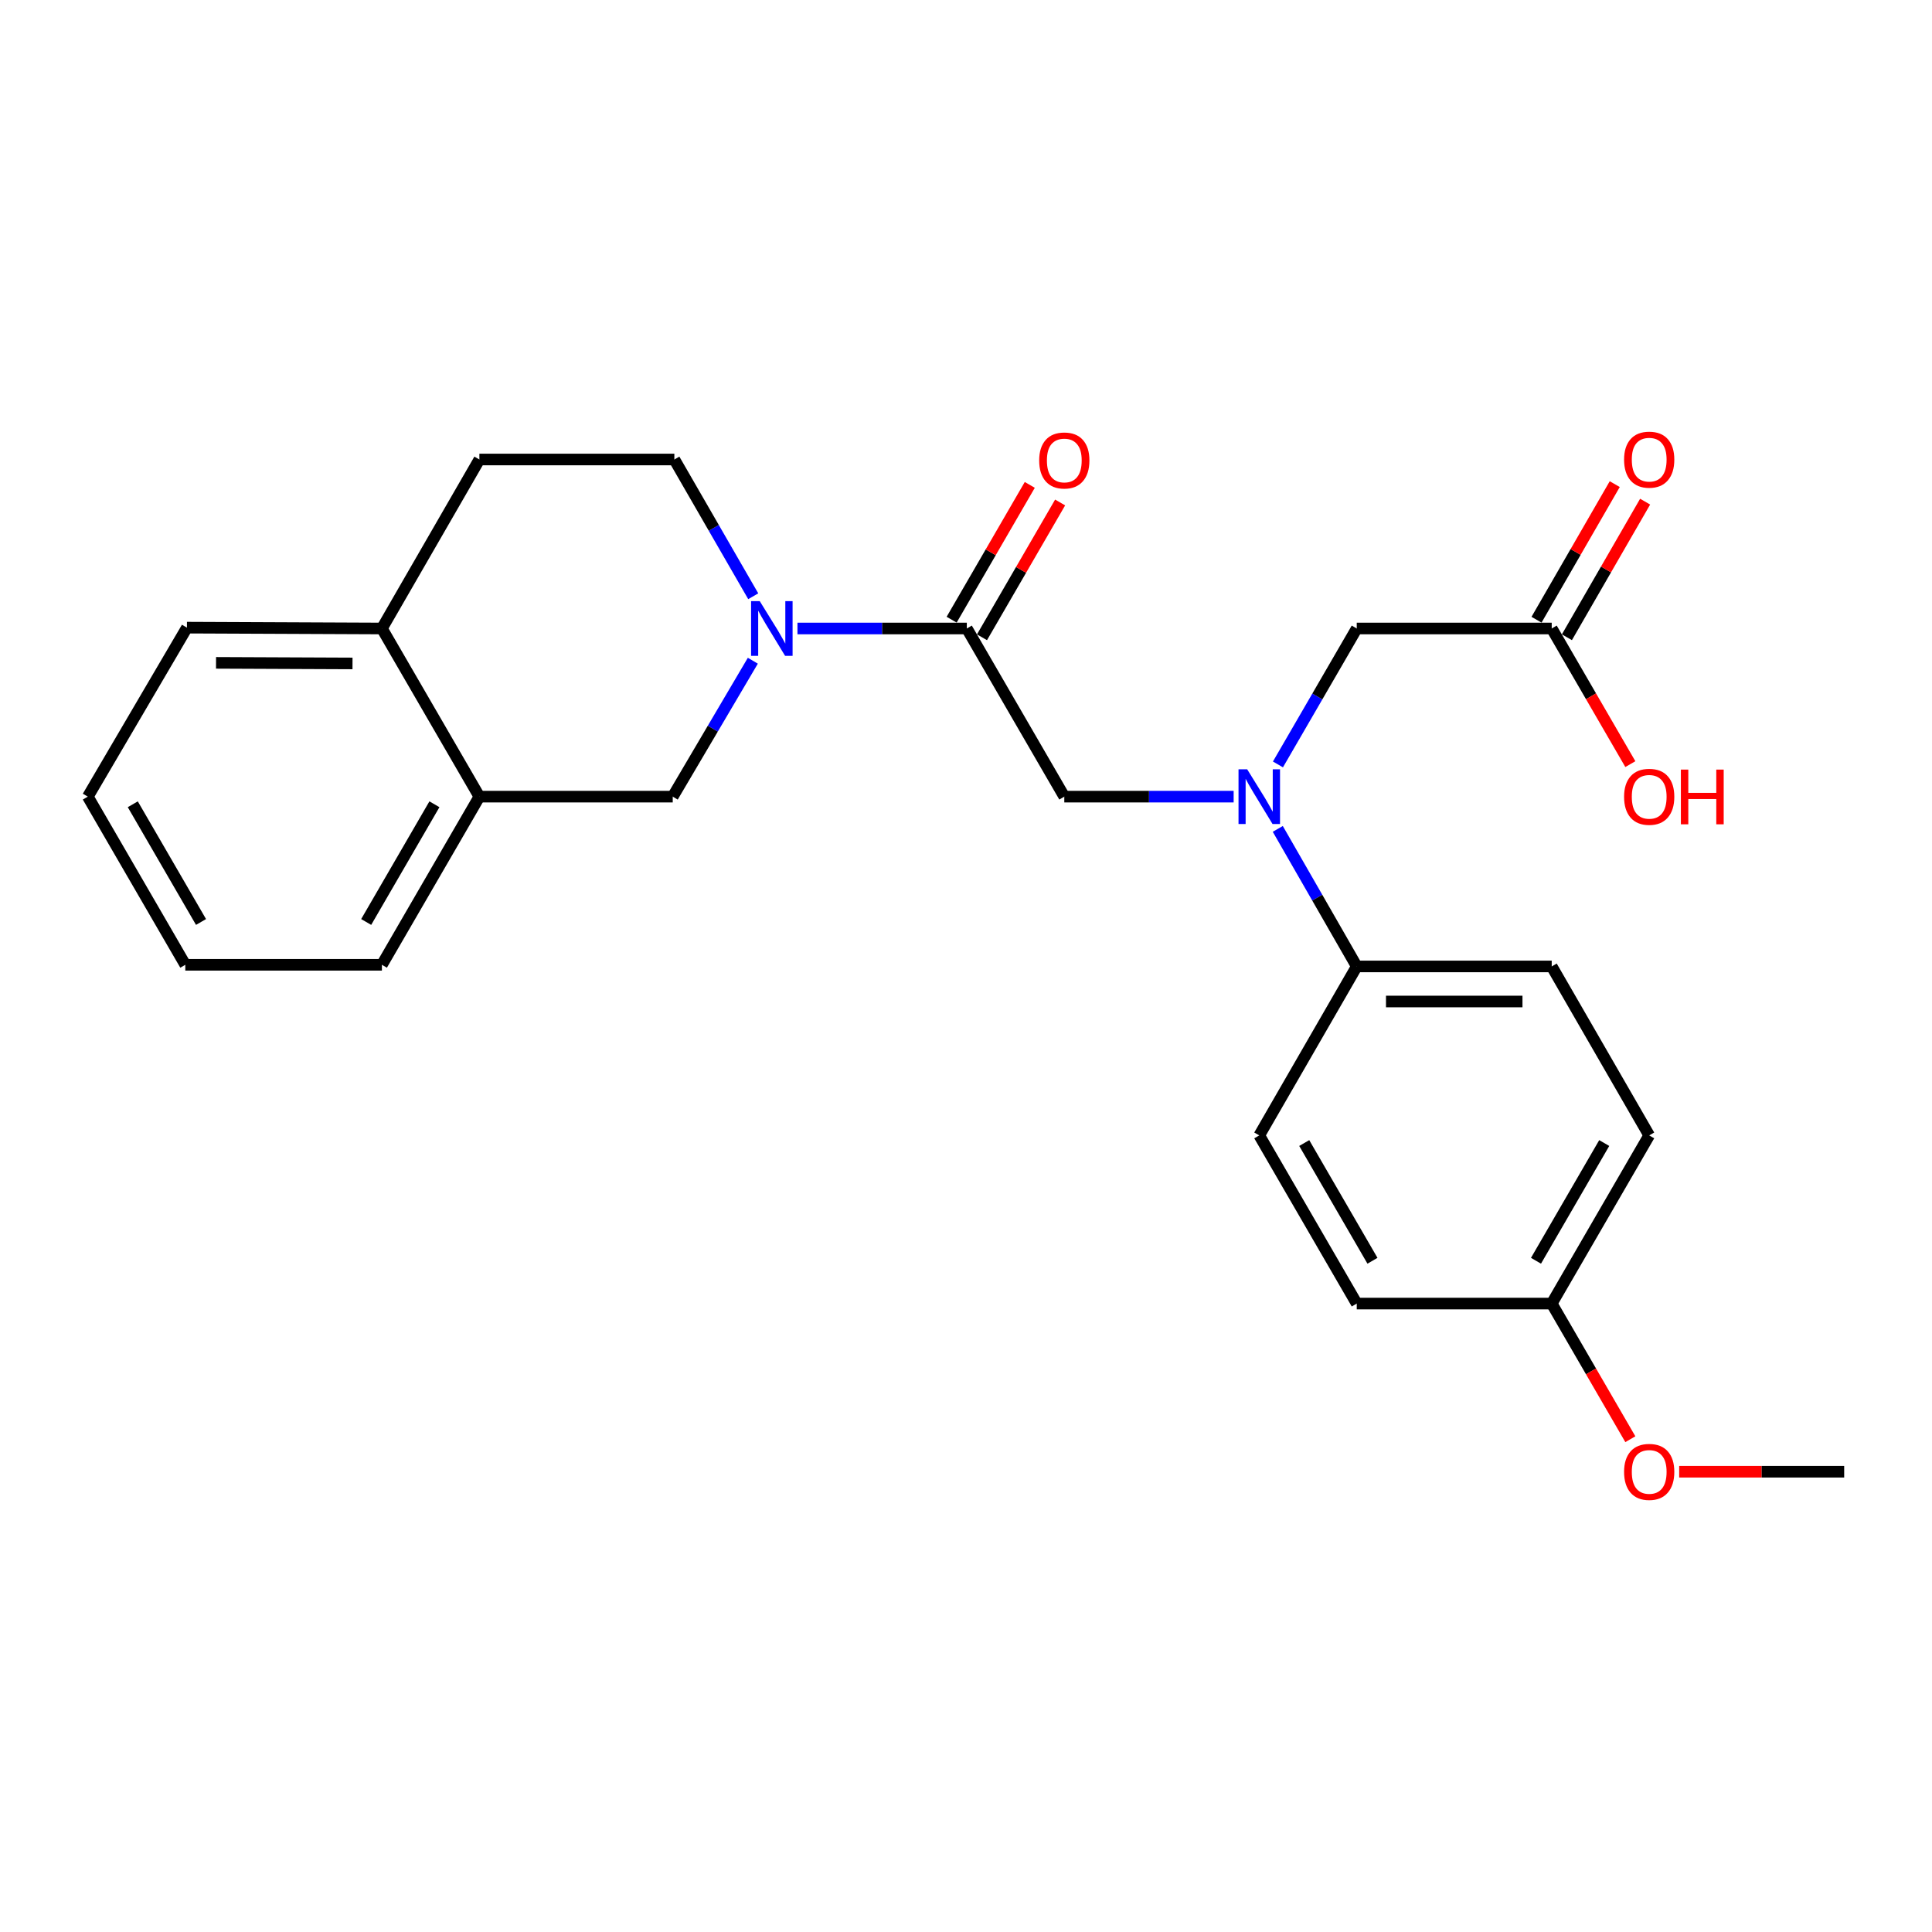 <?xml version='1.0' encoding='iso-8859-1'?>
<svg version='1.1' baseProfile='full'
              xmlns='http://www.w3.org/2000/svg'
                      xmlns:rdkit='http://www.rdkit.org/xml'
                      xmlns:xlink='http://www.w3.org/1999/xlink'
                  xml:space='preserve'
width='1000px' height='1000px' viewBox='0 0 1000 1000'>
<!-- END OF HEADER -->
<rect style='opacity:1.0;fill:#FFFFFF;stroke:none' width='1000' height='1000' x='0' y='0'> </rect>
<path class='bond-0' d='M 412.763,325.304 L 456.593,325.304' style='fill:none;fill-rule:evenodd;stroke:#0000FF;stroke-width:6px;stroke-linecap:butt;stroke-linejoin:miter;stroke-opacity:1' />
<path class='bond-0' d='M 456.593,325.304 L 500.424,325.304' style='fill:none;fill-rule:evenodd;stroke:#000000;stroke-width:6px;stroke-linecap:butt;stroke-linejoin:miter;stroke-opacity:1' />
<path class='bond-3' d='M 389.666,341.989 L 368.936,377.165' style='fill:none;fill-rule:evenodd;stroke:#0000FF;stroke-width:6px;stroke-linecap:butt;stroke-linejoin:miter;stroke-opacity:1' />
<path class='bond-3' d='M 368.936,377.165 L 348.206,412.34' style='fill:none;fill-rule:evenodd;stroke:#000000;stroke-width:6px;stroke-linecap:butt;stroke-linejoin:miter;stroke-opacity:1' />
<path class='bond-8' d='M 389.875,308.619 L 369.459,273.227' style='fill:none;fill-rule:evenodd;stroke:#0000FF;stroke-width:6px;stroke-linecap:butt;stroke-linejoin:miter;stroke-opacity:1' />
<path class='bond-8' d='M 369.459,273.227 L 349.043,237.834' style='fill:none;fill-rule:evenodd;stroke:#000000;stroke-width:6px;stroke-linecap:butt;stroke-linejoin:miter;stroke-opacity:1' />
<path class='bond-2' d='M 500.424,325.304 L 550.88,412.34' style='fill:none;fill-rule:evenodd;stroke:#000000;stroke-width:6px;stroke-linecap:butt;stroke-linejoin:miter;stroke-opacity:1' />
<path class='bond-9' d='M 508.276,329.856 L 528.498,294.97' style='fill:none;fill-rule:evenodd;stroke:#000000;stroke-width:6px;stroke-linecap:butt;stroke-linejoin:miter;stroke-opacity:1' />
<path class='bond-9' d='M 528.498,294.97 L 548.72,260.085' style='fill:none;fill-rule:evenodd;stroke:#FF0000;stroke-width:6px;stroke-linecap:butt;stroke-linejoin:miter;stroke-opacity:1' />
<path class='bond-9' d='M 492.571,320.752 L 512.792,285.866' style='fill:none;fill-rule:evenodd;stroke:#000000;stroke-width:6px;stroke-linecap:butt;stroke-linejoin:miter;stroke-opacity:1' />
<path class='bond-9' d='M 512.792,285.866 L 533.014,250.981' style='fill:none;fill-rule:evenodd;stroke:#FF0000;stroke-width:6px;stroke-linecap:butt;stroke-linejoin:miter;stroke-opacity:1' />
<path class='bond-1' d='M 638.531,412.34 L 594.706,412.34' style='fill:none;fill-rule:evenodd;stroke:#0000FF;stroke-width:6px;stroke-linecap:butt;stroke-linejoin:miter;stroke-opacity:1' />
<path class='bond-1' d='M 594.706,412.34 L 550.88,412.34' style='fill:none;fill-rule:evenodd;stroke:#000000;stroke-width:6px;stroke-linecap:butt;stroke-linejoin:miter;stroke-opacity:1' />
<path class='bond-6' d='M 661.461,395.665 L 681.856,360.484' style='fill:none;fill-rule:evenodd;stroke:#0000FF;stroke-width:6px;stroke-linecap:butt;stroke-linejoin:miter;stroke-opacity:1' />
<path class='bond-6' d='M 681.856,360.484 L 702.251,325.304' style='fill:none;fill-rule:evenodd;stroke:#000000;stroke-width:6px;stroke-linecap:butt;stroke-linejoin:miter;stroke-opacity:1' />
<path class='bond-7' d='M 661.378,429.034 L 681.815,464.629' style='fill:none;fill-rule:evenodd;stroke:#0000FF;stroke-width:6px;stroke-linecap:butt;stroke-linejoin:miter;stroke-opacity:1' />
<path class='bond-7' d='M 681.815,464.629 L 702.251,500.224' style='fill:none;fill-rule:evenodd;stroke:#000000;stroke-width:6px;stroke-linecap:butt;stroke-linejoin:miter;stroke-opacity:1' />
<path class='bond-4' d='M 348.206,412.34 L 248.129,412.34' style='fill:none;fill-rule:evenodd;stroke:#000000;stroke-width:6px;stroke-linecap:butt;stroke-linejoin:miter;stroke-opacity:1' />
<path class='bond-20' d='M 248.129,412.34 L 197.672,499.376' style='fill:none;fill-rule:evenodd;stroke:#000000;stroke-width:6px;stroke-linecap:butt;stroke-linejoin:miter;stroke-opacity:1' />
<path class='bond-20' d='M 224.855,416.291 L 189.536,477.216' style='fill:none;fill-rule:evenodd;stroke:#000000;stroke-width:6px;stroke-linecap:butt;stroke-linejoin:miter;stroke-opacity:1' />
<path class='bond-25' d='M 248.129,412.34 L 197.672,325.304' style='fill:none;fill-rule:evenodd;stroke:#000000;stroke-width:6px;stroke-linecap:butt;stroke-linejoin:miter;stroke-opacity:1' />
<path class='bond-5' d='M 803.165,325.304 L 702.251,325.304' style='fill:none;fill-rule:evenodd;stroke:#000000;stroke-width:6px;stroke-linecap:butt;stroke-linejoin:miter;stroke-opacity:1' />
<path class='bond-11' d='M 811.027,329.839 L 831.27,294.746' style='fill:none;fill-rule:evenodd;stroke:#000000;stroke-width:6px;stroke-linecap:butt;stroke-linejoin:miter;stroke-opacity:1' />
<path class='bond-11' d='M 831.27,294.746 L 851.514,259.654' style='fill:none;fill-rule:evenodd;stroke:#FF0000;stroke-width:6px;stroke-linecap:butt;stroke-linejoin:miter;stroke-opacity:1' />
<path class='bond-11' d='M 795.302,320.768 L 815.546,285.676' style='fill:none;fill-rule:evenodd;stroke:#000000;stroke-width:6px;stroke-linecap:butt;stroke-linejoin:miter;stroke-opacity:1' />
<path class='bond-11' d='M 815.546,285.676 L 835.789,250.583' style='fill:none;fill-rule:evenodd;stroke:#FF0000;stroke-width:6px;stroke-linecap:butt;stroke-linejoin:miter;stroke-opacity:1' />
<path class='bond-16' d='M 803.165,325.304 L 823.513,360.404' style='fill:none;fill-rule:evenodd;stroke:#000000;stroke-width:6px;stroke-linecap:butt;stroke-linejoin:miter;stroke-opacity:1' />
<path class='bond-16' d='M 823.513,360.404 L 843.862,395.505' style='fill:none;fill-rule:evenodd;stroke:#FF0000;stroke-width:6px;stroke-linecap:butt;stroke-linejoin:miter;stroke-opacity:1' />
<path class='bond-13' d='M 702.251,500.224 L 803.165,500.224' style='fill:none;fill-rule:evenodd;stroke:#000000;stroke-width:6px;stroke-linecap:butt;stroke-linejoin:miter;stroke-opacity:1' />
<path class='bond-13' d='M 717.388,518.377 L 788.028,518.377' style='fill:none;fill-rule:evenodd;stroke:#000000;stroke-width:6px;stroke-linecap:butt;stroke-linejoin:miter;stroke-opacity:1' />
<path class='bond-14' d='M 702.251,500.224 L 651.794,587.683' style='fill:none;fill-rule:evenodd;stroke:#000000;stroke-width:6px;stroke-linecap:butt;stroke-linejoin:miter;stroke-opacity:1' />
<path class='bond-12' d='M 349.043,237.834 L 248.129,237.834' style='fill:none;fill-rule:evenodd;stroke:#000000;stroke-width:6px;stroke-linecap:butt;stroke-linejoin:miter;stroke-opacity:1' />
<path class='bond-10' d='M 197.672,325.304 L 248.129,237.834' style='fill:none;fill-rule:evenodd;stroke:#000000;stroke-width:6px;stroke-linecap:butt;stroke-linejoin:miter;stroke-opacity:1' />
<path class='bond-21' d='M 197.672,325.304 L 96.759,324.87' style='fill:none;fill-rule:evenodd;stroke:#000000;stroke-width:6px;stroke-linecap:butt;stroke-linejoin:miter;stroke-opacity:1' />
<path class='bond-21' d='M 182.457,343.392 L 111.818,343.089' style='fill:none;fill-rule:evenodd;stroke:#000000;stroke-width:6px;stroke-linecap:butt;stroke-linejoin:miter;stroke-opacity:1' />
<path class='bond-18' d='M 803.165,500.224 L 853.622,587.683' style='fill:none;fill-rule:evenodd;stroke:#000000;stroke-width:6px;stroke-linecap:butt;stroke-linejoin:miter;stroke-opacity:1' />
<path class='bond-17' d='M 651.794,587.683 L 702.251,674.73' style='fill:none;fill-rule:evenodd;stroke:#000000;stroke-width:6px;stroke-linecap:butt;stroke-linejoin:miter;stroke-opacity:1' />
<path class='bond-17' d='M 675.068,591.637 L 710.388,652.569' style='fill:none;fill-rule:evenodd;stroke:#000000;stroke-width:6px;stroke-linecap:butt;stroke-linejoin:miter;stroke-opacity:1' />
<path class='bond-15' d='M 803.165,674.73 L 702.251,674.73' style='fill:none;fill-rule:evenodd;stroke:#000000;stroke-width:6px;stroke-linecap:butt;stroke-linejoin:miter;stroke-opacity:1' />
<path class='bond-19' d='M 803.165,674.73 L 823.513,709.831' style='fill:none;fill-rule:evenodd;stroke:#000000;stroke-width:6px;stroke-linecap:butt;stroke-linejoin:miter;stroke-opacity:1' />
<path class='bond-19' d='M 823.513,709.831 L 843.862,744.931' style='fill:none;fill-rule:evenodd;stroke:#FF0000;stroke-width:6px;stroke-linecap:butt;stroke-linejoin:miter;stroke-opacity:1' />
<path class='bond-27' d='M 803.165,674.73 L 853.622,587.683' style='fill:none;fill-rule:evenodd;stroke:#000000;stroke-width:6px;stroke-linecap:butt;stroke-linejoin:miter;stroke-opacity:1' />
<path class='bond-27' d='M 795.028,652.569 L 830.347,591.637' style='fill:none;fill-rule:evenodd;stroke:#000000;stroke-width:6px;stroke-linecap:butt;stroke-linejoin:miter;stroke-opacity:1' />
<path class='bond-22' d='M 869.145,761.766 L 911.845,761.766' style='fill:none;fill-rule:evenodd;stroke:#FF0000;stroke-width:6px;stroke-linecap:butt;stroke-linejoin:miter;stroke-opacity:1' />
<path class='bond-22' d='M 911.845,761.766 L 954.545,761.766' style='fill:none;fill-rule:evenodd;stroke:#000000;stroke-width:6px;stroke-linecap:butt;stroke-linejoin:miter;stroke-opacity:1' />
<path class='bond-23' d='M 197.672,499.376 L 95.911,499.376' style='fill:none;fill-rule:evenodd;stroke:#000000;stroke-width:6px;stroke-linecap:butt;stroke-linejoin:miter;stroke-opacity:1' />
<path class='bond-24' d='M 96.759,324.87 L 45.455,412.34' style='fill:none;fill-rule:evenodd;stroke:#000000;stroke-width:6px;stroke-linecap:butt;stroke-linejoin:miter;stroke-opacity:1' />
<path class='bond-26' d='M 95.911,499.376 L 45.455,412.34' style='fill:none;fill-rule:evenodd;stroke:#000000;stroke-width:6px;stroke-linecap:butt;stroke-linejoin:miter;stroke-opacity:1' />
<path class='bond-26' d='M 104.048,477.216 L 68.728,416.291' style='fill:none;fill-rule:evenodd;stroke:#000000;stroke-width:6px;stroke-linecap:butt;stroke-linejoin:miter;stroke-opacity:1' />
<path  class='atom-0' d='M 393.24 311.144
L 402.52 326.144
Q 403.44 327.624, 404.92 330.304
Q 406.4 332.984, 406.48 333.144
L 406.48 311.144
L 410.24 311.144
L 410.24 339.464
L 406.36 339.464
L 396.4 323.064
Q 395.24 321.144, 394 318.944
Q 392.8 316.744, 392.44 316.064
L 392.44 339.464
L 388.76 339.464
L 388.76 311.144
L 393.24 311.144
' fill='#0000FF'/>
<path  class='atom-2' d='M 645.534 398.18
L 654.814 413.18
Q 655.734 414.66, 657.214 417.34
Q 658.694 420.02, 658.774 420.18
L 658.774 398.18
L 662.534 398.18
L 662.534 426.5
L 658.654 426.5
L 648.694 410.1
Q 647.534 408.18, 646.294 405.98
Q 645.094 403.78, 644.734 403.1
L 644.734 426.5
L 641.054 426.5
L 641.054 398.18
L 645.534 398.18
' fill='#0000FF'/>
<path  class='atom-10' d='M 537.88 238.337
Q 537.88 231.537, 541.24 227.737
Q 544.6 223.937, 550.88 223.937
Q 557.16 223.937, 560.52 227.737
Q 563.88 231.537, 563.88 238.337
Q 563.88 245.217, 560.48 249.137
Q 557.08 253.017, 550.88 253.017
Q 544.64 253.017, 541.24 249.137
Q 537.88 245.257, 537.88 238.337
M 550.88 249.817
Q 555.2 249.817, 557.52 246.937
Q 559.88 244.017, 559.88 238.337
Q 559.88 232.777, 557.52 229.977
Q 555.2 227.137, 550.88 227.137
Q 546.56 227.137, 544.2 229.937
Q 541.88 232.737, 541.88 238.337
Q 541.88 244.057, 544.2 246.937
Q 546.56 249.817, 550.88 249.817
' fill='#FF0000'/>
<path  class='atom-12' d='M 840.622 237.914
Q 840.622 231.114, 843.982 227.314
Q 847.342 223.514, 853.622 223.514
Q 859.902 223.514, 863.262 227.314
Q 866.622 231.114, 866.622 237.914
Q 866.622 244.794, 863.222 248.714
Q 859.822 252.594, 853.622 252.594
Q 847.382 252.594, 843.982 248.714
Q 840.622 244.834, 840.622 237.914
M 853.622 249.394
Q 857.942 249.394, 860.262 246.514
Q 862.622 243.594, 862.622 237.914
Q 862.622 232.354, 860.262 229.554
Q 857.942 226.714, 853.622 226.714
Q 849.302 226.714, 846.942 229.514
Q 844.622 232.314, 844.622 237.914
Q 844.622 243.634, 846.942 246.514
Q 849.302 249.394, 853.622 249.394
' fill='#FF0000'/>
<path  class='atom-17' d='M 840.622 412.42
Q 840.622 405.62, 843.982 401.82
Q 847.342 398.02, 853.622 398.02
Q 859.902 398.02, 863.262 401.82
Q 866.622 405.62, 866.622 412.42
Q 866.622 419.3, 863.222 423.22
Q 859.822 427.1, 853.622 427.1
Q 847.382 427.1, 843.982 423.22
Q 840.622 419.34, 840.622 412.42
M 853.622 423.9
Q 857.942 423.9, 860.262 421.02
Q 862.622 418.1, 862.622 412.42
Q 862.622 406.86, 860.262 404.06
Q 857.942 401.22, 853.622 401.22
Q 849.302 401.22, 846.942 404.02
Q 844.622 406.82, 844.622 412.42
Q 844.622 418.14, 846.942 421.02
Q 849.302 423.9, 853.622 423.9
' fill='#FF0000'/>
<path  class='atom-17' d='M 870.022 398.34
L 873.862 398.34
L 873.862 410.38
L 888.342 410.38
L 888.342 398.34
L 892.182 398.34
L 892.182 426.66
L 888.342 426.66
L 888.342 413.58
L 873.862 413.58
L 873.862 426.66
L 870.022 426.66
L 870.022 398.34
' fill='#FF0000'/>
<path  class='atom-20' d='M 840.622 761.846
Q 840.622 755.046, 843.982 751.246
Q 847.342 747.446, 853.622 747.446
Q 859.902 747.446, 863.262 751.246
Q 866.622 755.046, 866.622 761.846
Q 866.622 768.726, 863.222 772.646
Q 859.822 776.526, 853.622 776.526
Q 847.382 776.526, 843.982 772.646
Q 840.622 768.766, 840.622 761.846
M 853.622 773.326
Q 857.942 773.326, 860.262 770.446
Q 862.622 767.526, 862.622 761.846
Q 862.622 756.286, 860.262 753.486
Q 857.942 750.646, 853.622 750.646
Q 849.302 750.646, 846.942 753.446
Q 844.622 756.246, 844.622 761.846
Q 844.622 767.566, 846.942 770.446
Q 849.302 773.326, 853.622 773.326
' fill='#FF0000'/>
</svg>
